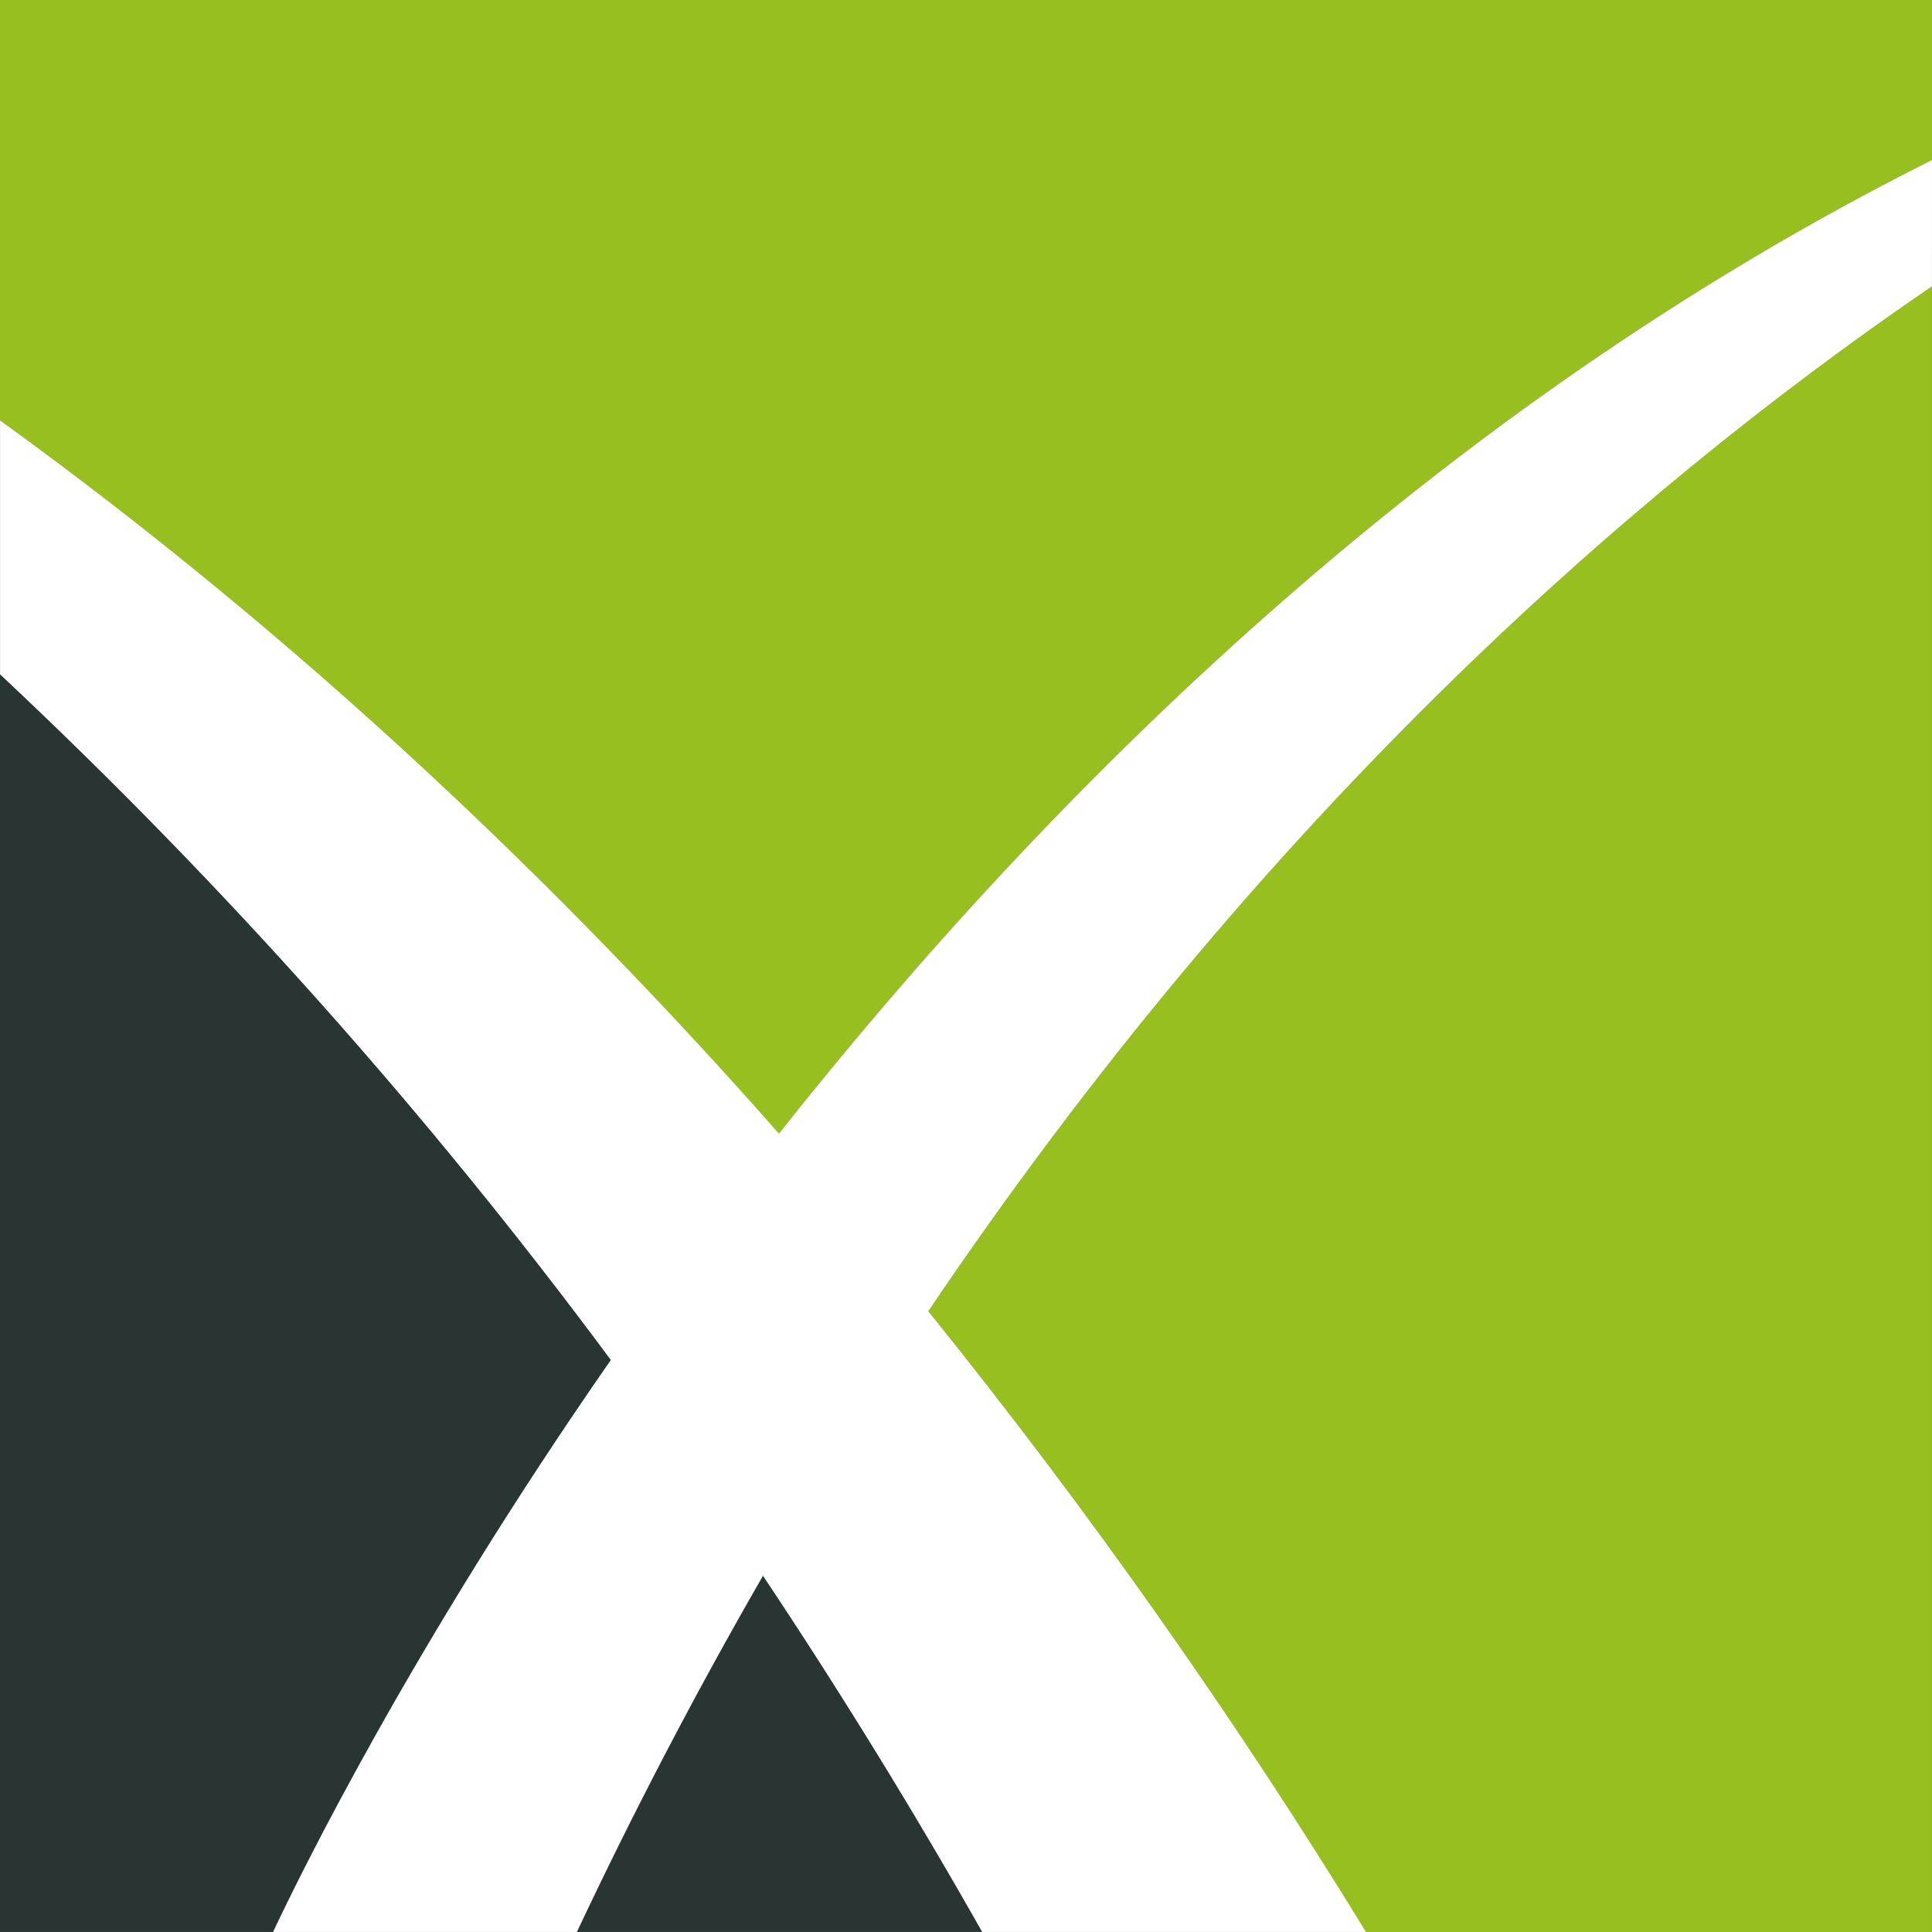 <svg width="30" height="30" viewBox="0 0 30 30" fill="none" xmlns="http://www.w3.org/2000/svg">
<rect x="0" y="0" width="30" height="30" fill="#808080" stroke="none"/>
<path d="M12.096 17.603C16.341 12.238 22.302 6.341 29.999 2.486V0H0V6.526C4.677 9.91 8.7 13.746 12.096 17.603ZM14.416 20.358C16.885 23.423 19.154 26.643 21.209 30H29.998V4.444C25.186 7.73 19.541 12.766 14.416 20.358Z" fill="#97BF1F"/>
<path d="M8.957 29.999H15.252C14.186 28.114 13.051 26.268 11.849 24.467C10.809 26.27 9.844 28.116 8.957 29.999ZM9.486 21.118C6.65 17.291 3.475 13.727 0 10.469V29.999H4.241C4.623 29.185 6.367 25.602 9.486 21.118Z" fill="#283533"/>
<path d="M30 2.485L29.999 4.445C25.185 7.731 19.541 12.767 14.414 20.36C16.884 23.424 19.154 26.643 21.211 29.999H15.252C14.185 28.114 13.049 26.269 11.847 24.467C10.808 26.271 9.844 28.116 8.957 29.999L4.241 29.999C4.625 29.185 6.366 25.602 9.486 21.118C6.65 17.292 3.475 13.727 0.001 10.47V6.528C4.675 9.909 8.7 13.748 12.096 17.603C16.339 12.239 22.303 6.341 30 2.485Z" fill="white"/>
</svg>
